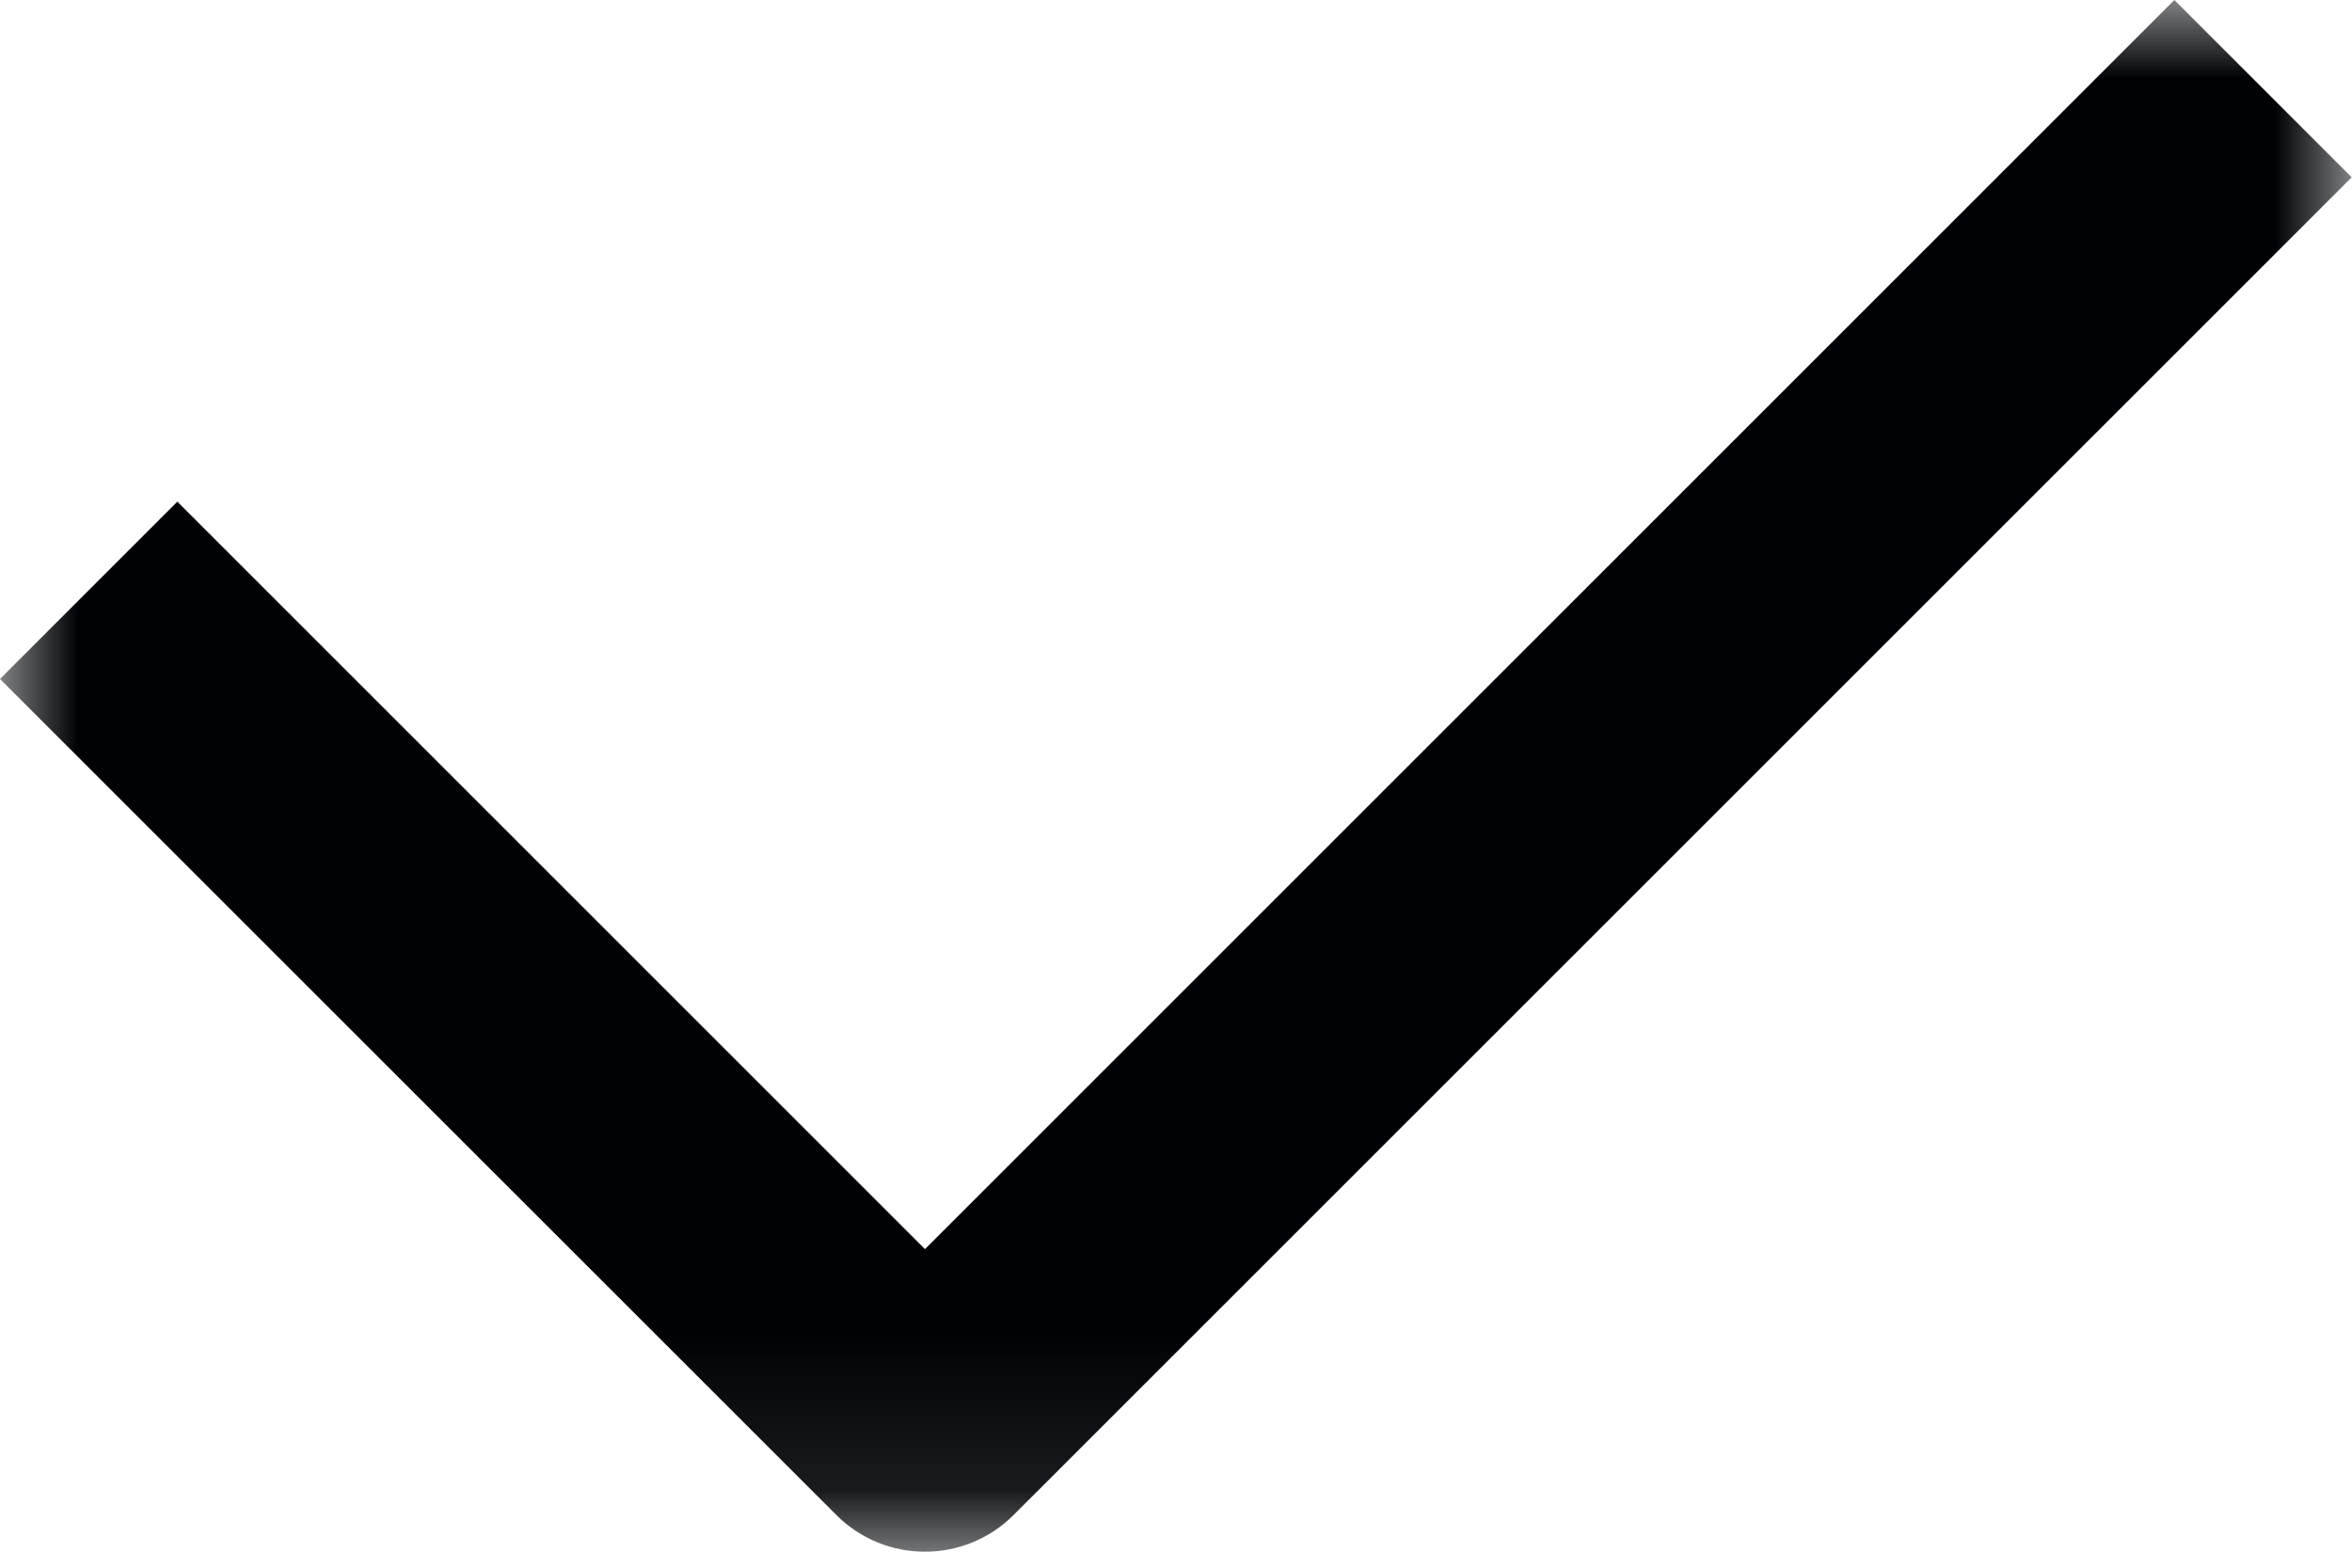 <?xml version="1.0" encoding="UTF-8"?>
<svg width="15px" height="10px" viewBox="0 0 15 10" version="1.1" xmlns="http://www.w3.org/2000/svg" xmlns:xlink="http://www.w3.org/1999/xlink">
    <title>check</title>
    <defs>
        <polygon id="path-1" points="0 0 14.997 0 14.997 9.898 0 9.898"></polygon>
    </defs>
    <g id="Page-1" stroke="none" stroke-width="1" fill="none" fill-rule="evenodd">
        <g id="check" transform="translate(0, -0)">
            <mask id="mask-2" fill="white">
                <use xlink:href="#path-1"></use>
            </mask>
            <g id="Clip-2"></g>
            <path d="M13.867,0 L5.899,7.968 L1.131,3.2 L-0,4.331 L5.334,9.664 C5.646,9.976 6.152,9.976 6.464,9.664 L14.998,1.131 L13.867,0 Z" id="Fill-1" fill="#000104" mask="url(#mask-2)"></path>
        </g>
    </g>
</svg>
